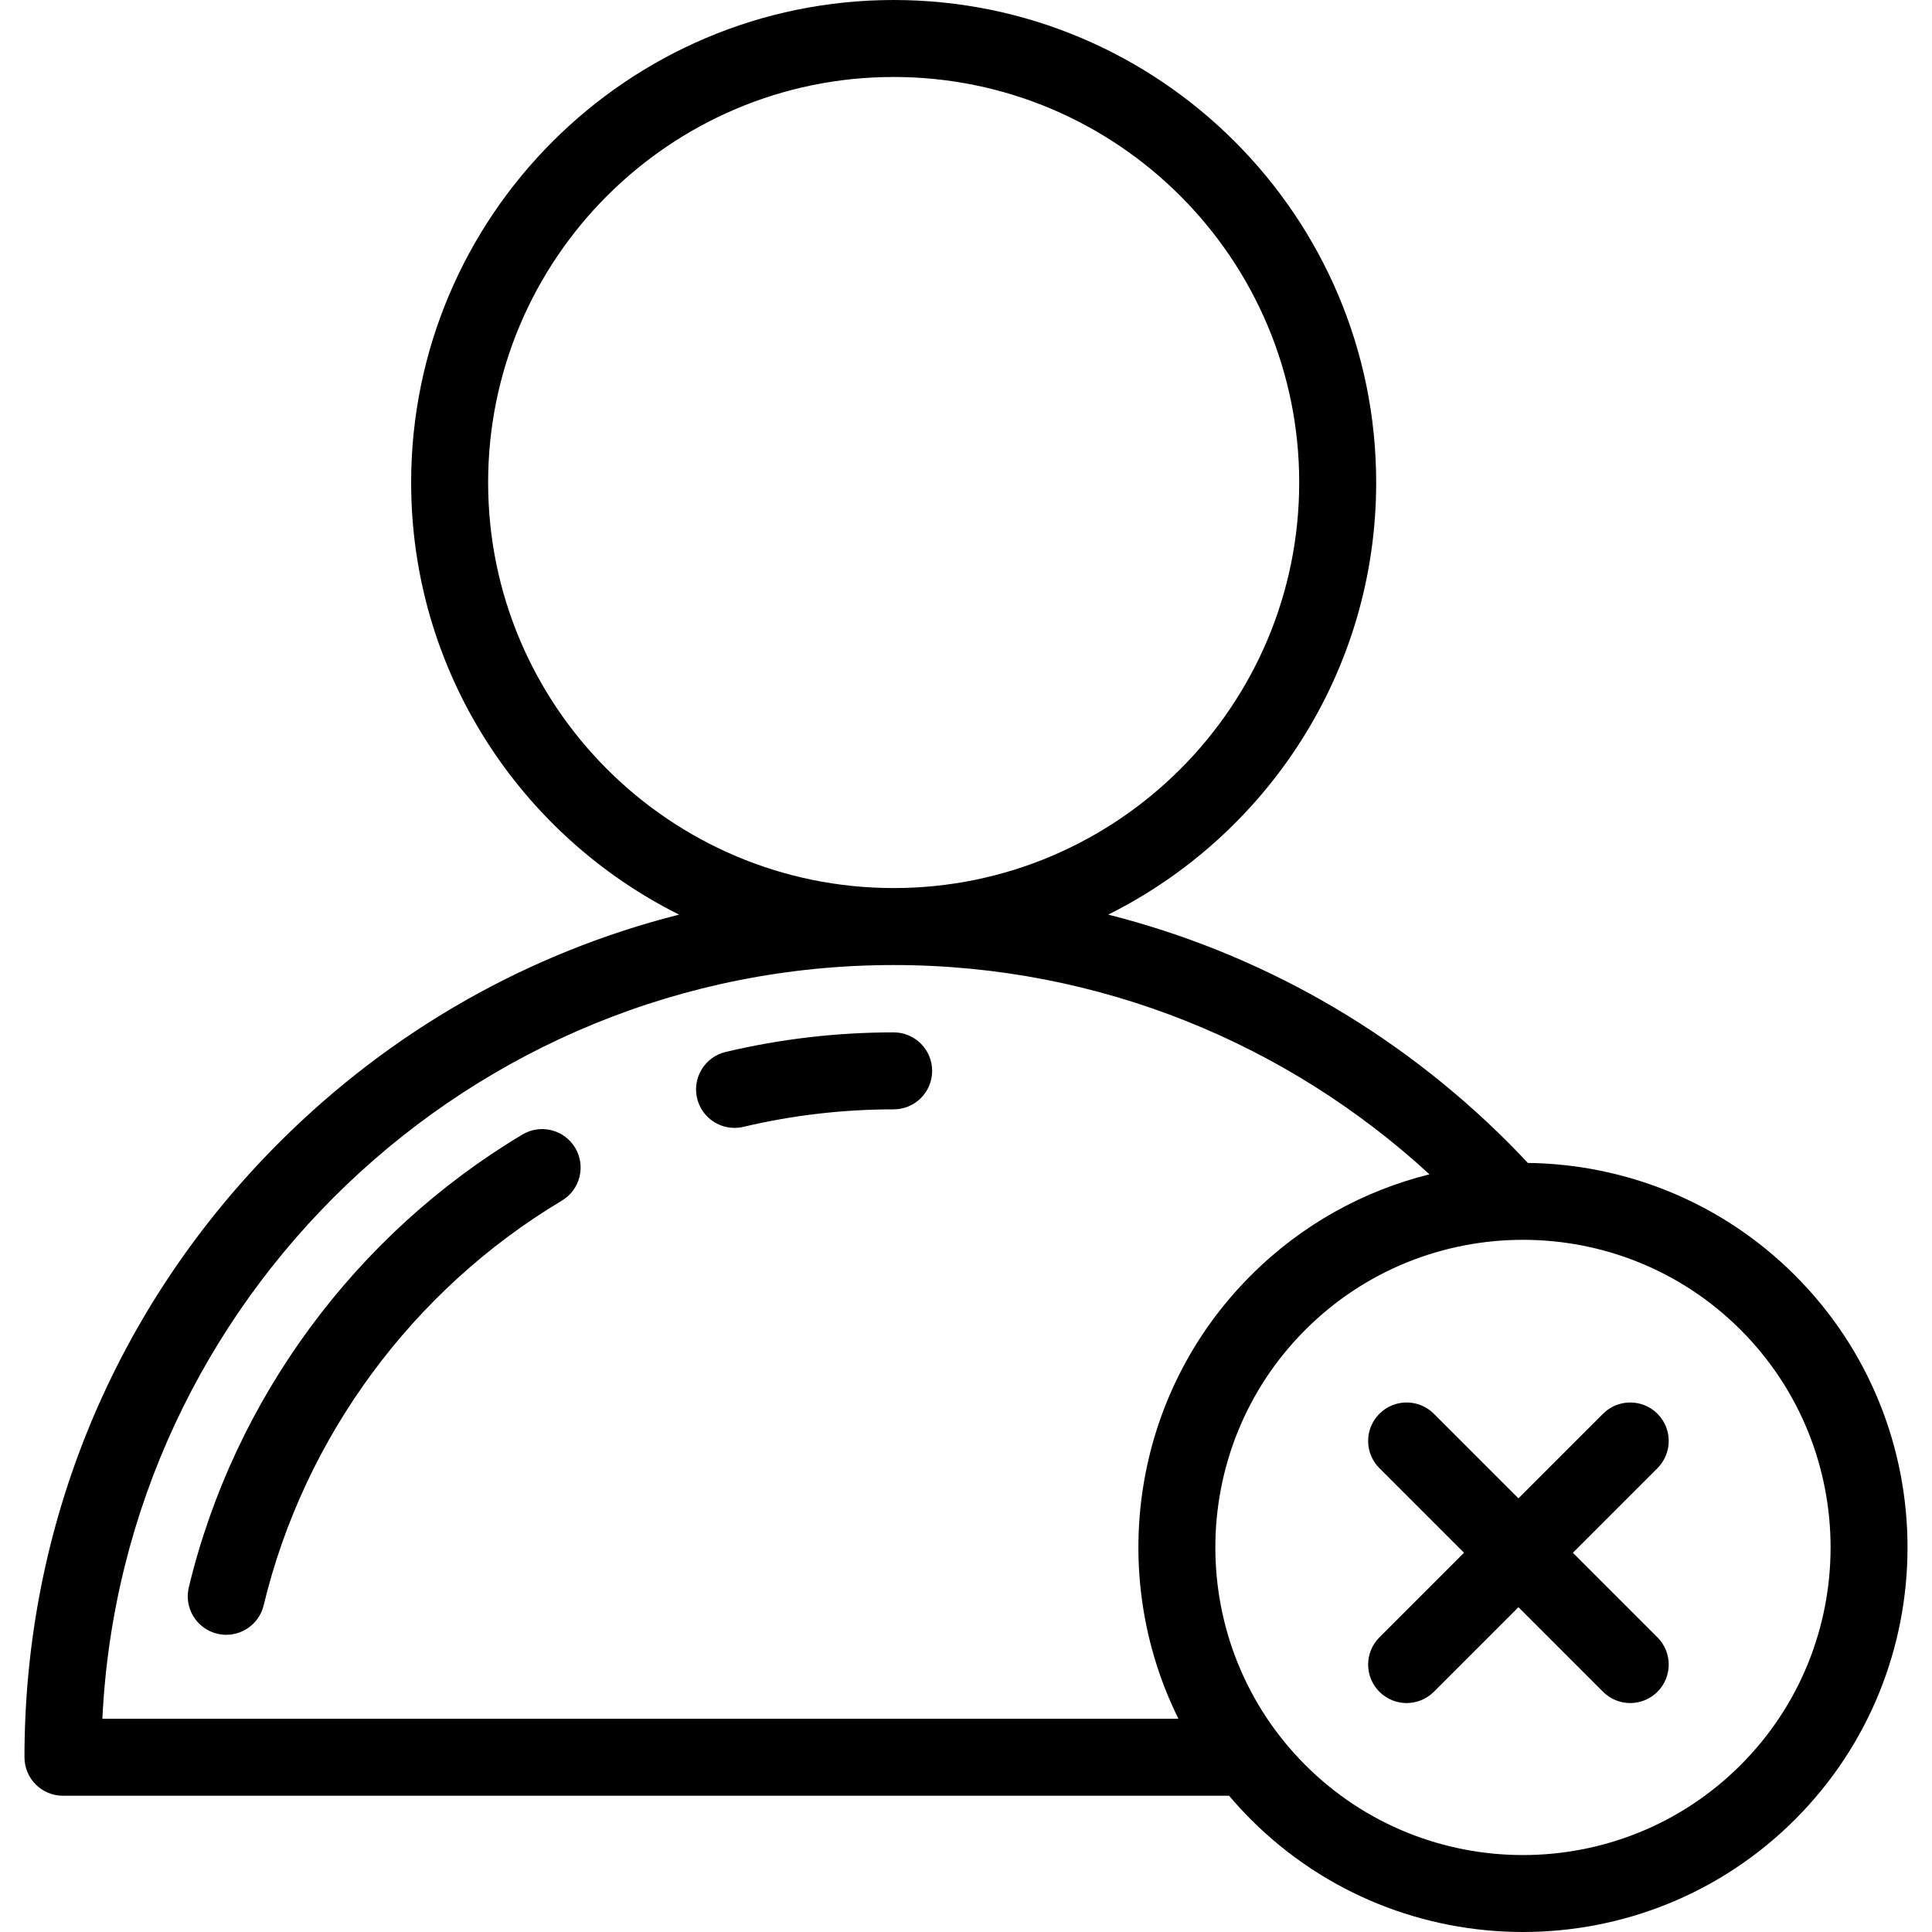 <?xml version="1.0" encoding="iso-8859-1"?>
<!-- Generator: Adobe Illustrator 19.0.0, SVG Export Plug-In . SVG Version: 6.00 Build 0)  -->
<svg version="1.1" id="Layer_1" xmlns="http://www.w3.org/2000/svg" xmlns:xlink="http://www.w3.org/1999/xlink" x="0px" y="0px"
	 viewBox="0 0 512 512" style="enable-background:new 0 0 512 512;" xml:space="preserve">
<g>
	<g>
		<path d="M152.43,304.19c-2.889-4.837-9.149-6.415-13.989-3.526c-44.203,26.408-76.425,70.141-88.403,119.988
			c-1.316,5.479,2.058,10.985,7.535,12.301c0.802,0.193,1.603,0.285,2.392,0.285c4.607,0,8.785-3.143,9.909-7.819
			c10.704-44.543,39.508-83.631,79.03-107.24C153.741,315.289,155.319,309.027,152.43,304.19z"/>
	</g>
</g>
<g>
	<g>
		<path d="M236.83,273.589c-15.039,0-30.018,1.745-44.522,5.188c-5.481,1.301-8.869,6.798-7.569,12.28
			c1.113,4.689,5.298,7.847,9.916,7.847c0.78,0,1.573-0.09,2.364-0.278c12.961-3.076,26.355-4.636,39.81-4.636
			c5.633,0,10.2-4.567,10.2-10.2S242.463,273.589,236.83,273.589z"/>
	</g>
</g>
<g>
	<g>
		<path d="M475.699,337.989c-19.549-19.549-45.125-29.477-70.802-29.801c-1.7-1.813-3.421-3.612-5.187-5.378
			c-29.765-29.765-66.243-50.375-106.018-60.428c42.052-20.966,71.01-64.417,71.01-114.511C364.703,57.364,307.341,0,236.831,0
			S108.958,57.364,108.958,127.872c0,50.094,28.958,93.545,71.01,114.511c-39.774,10.054-76.253,30.664-106.018,60.428
			C30.445,346.319,6.485,404.163,6.485,465.691c0,5.634,4.568,10.2,10.2,10.2h309.036c1.826,2.157,3.75,4.26,5.782,6.294
			C351.381,502.062,377.491,512,403.603,512c26.11,0,52.22-9.939,72.098-29.815C515.453,442.43,515.453,377.745,475.699,337.989z
			 M129.358,127.872c0-59.26,48.212-107.472,107.473-107.472s107.472,48.212,107.472,107.472
			c0,59.26-48.212,107.473-107.472,107.473S129.358,187.133,129.358,127.872z M27.13,455.491
			c5.338-111.046,97.355-199.746,209.701-199.746c54.713,0,104.587,21.054,141.992,55.465
			c-17.352,4.318-33.781,13.241-47.319,26.779c-31.735,31.735-38.133,79.355-19.203,117.501H27.13z M461.274,467.759
			c-31.8,31.8-83.544,31.801-115.344,0c-31.8-31.801-31.8-83.544,0-115.344c15.902-15.902,36.784-23.851,57.673-23.851
			c20.884,0,41.774,7.952,57.672,23.85C493.074,384.215,493.074,435.959,461.274,467.759z"/>
	</g>
</g>
<g>
	<g>
		<path d="M416.824,411.499l22.415-22.415c3.985-3.983,3.985-10.442,0.002-14.425c-3.983-3.983-10.44-3.983-14.426,0L402.4,397.074
			l-22.415-22.415c-3.984-3.983-10.441-3.983-14.426,0c-3.983,3.983-3.983,10.442,0,14.425l22.415,22.415l-22.415,22.415
			c-3.983,3.983-3.983,10.442,0,14.426c1.992,1.992,4.602,2.988,7.213,2.988s5.22-0.997,7.213-2.988l22.415-22.415l22.415,22.415
			c1.992,1.992,4.602,2.988,7.213,2.988s5.22-0.997,7.213-2.988c3.983-3.984,3.983-10.442,0-14.426L416.824,411.499z"/>
	</g>
</g>
<g>
</g>
<g>
</g>
<g>
</g>
<g>
</g>
<g>
</g>
<g>
</g>
<g>
</g>
<g>
</g>
<g>
</g>
<g>
</g>
<g>
</g>
<g>
</g>
<g>
</g>
<g>
</g>
<g>
</g>
</svg>
